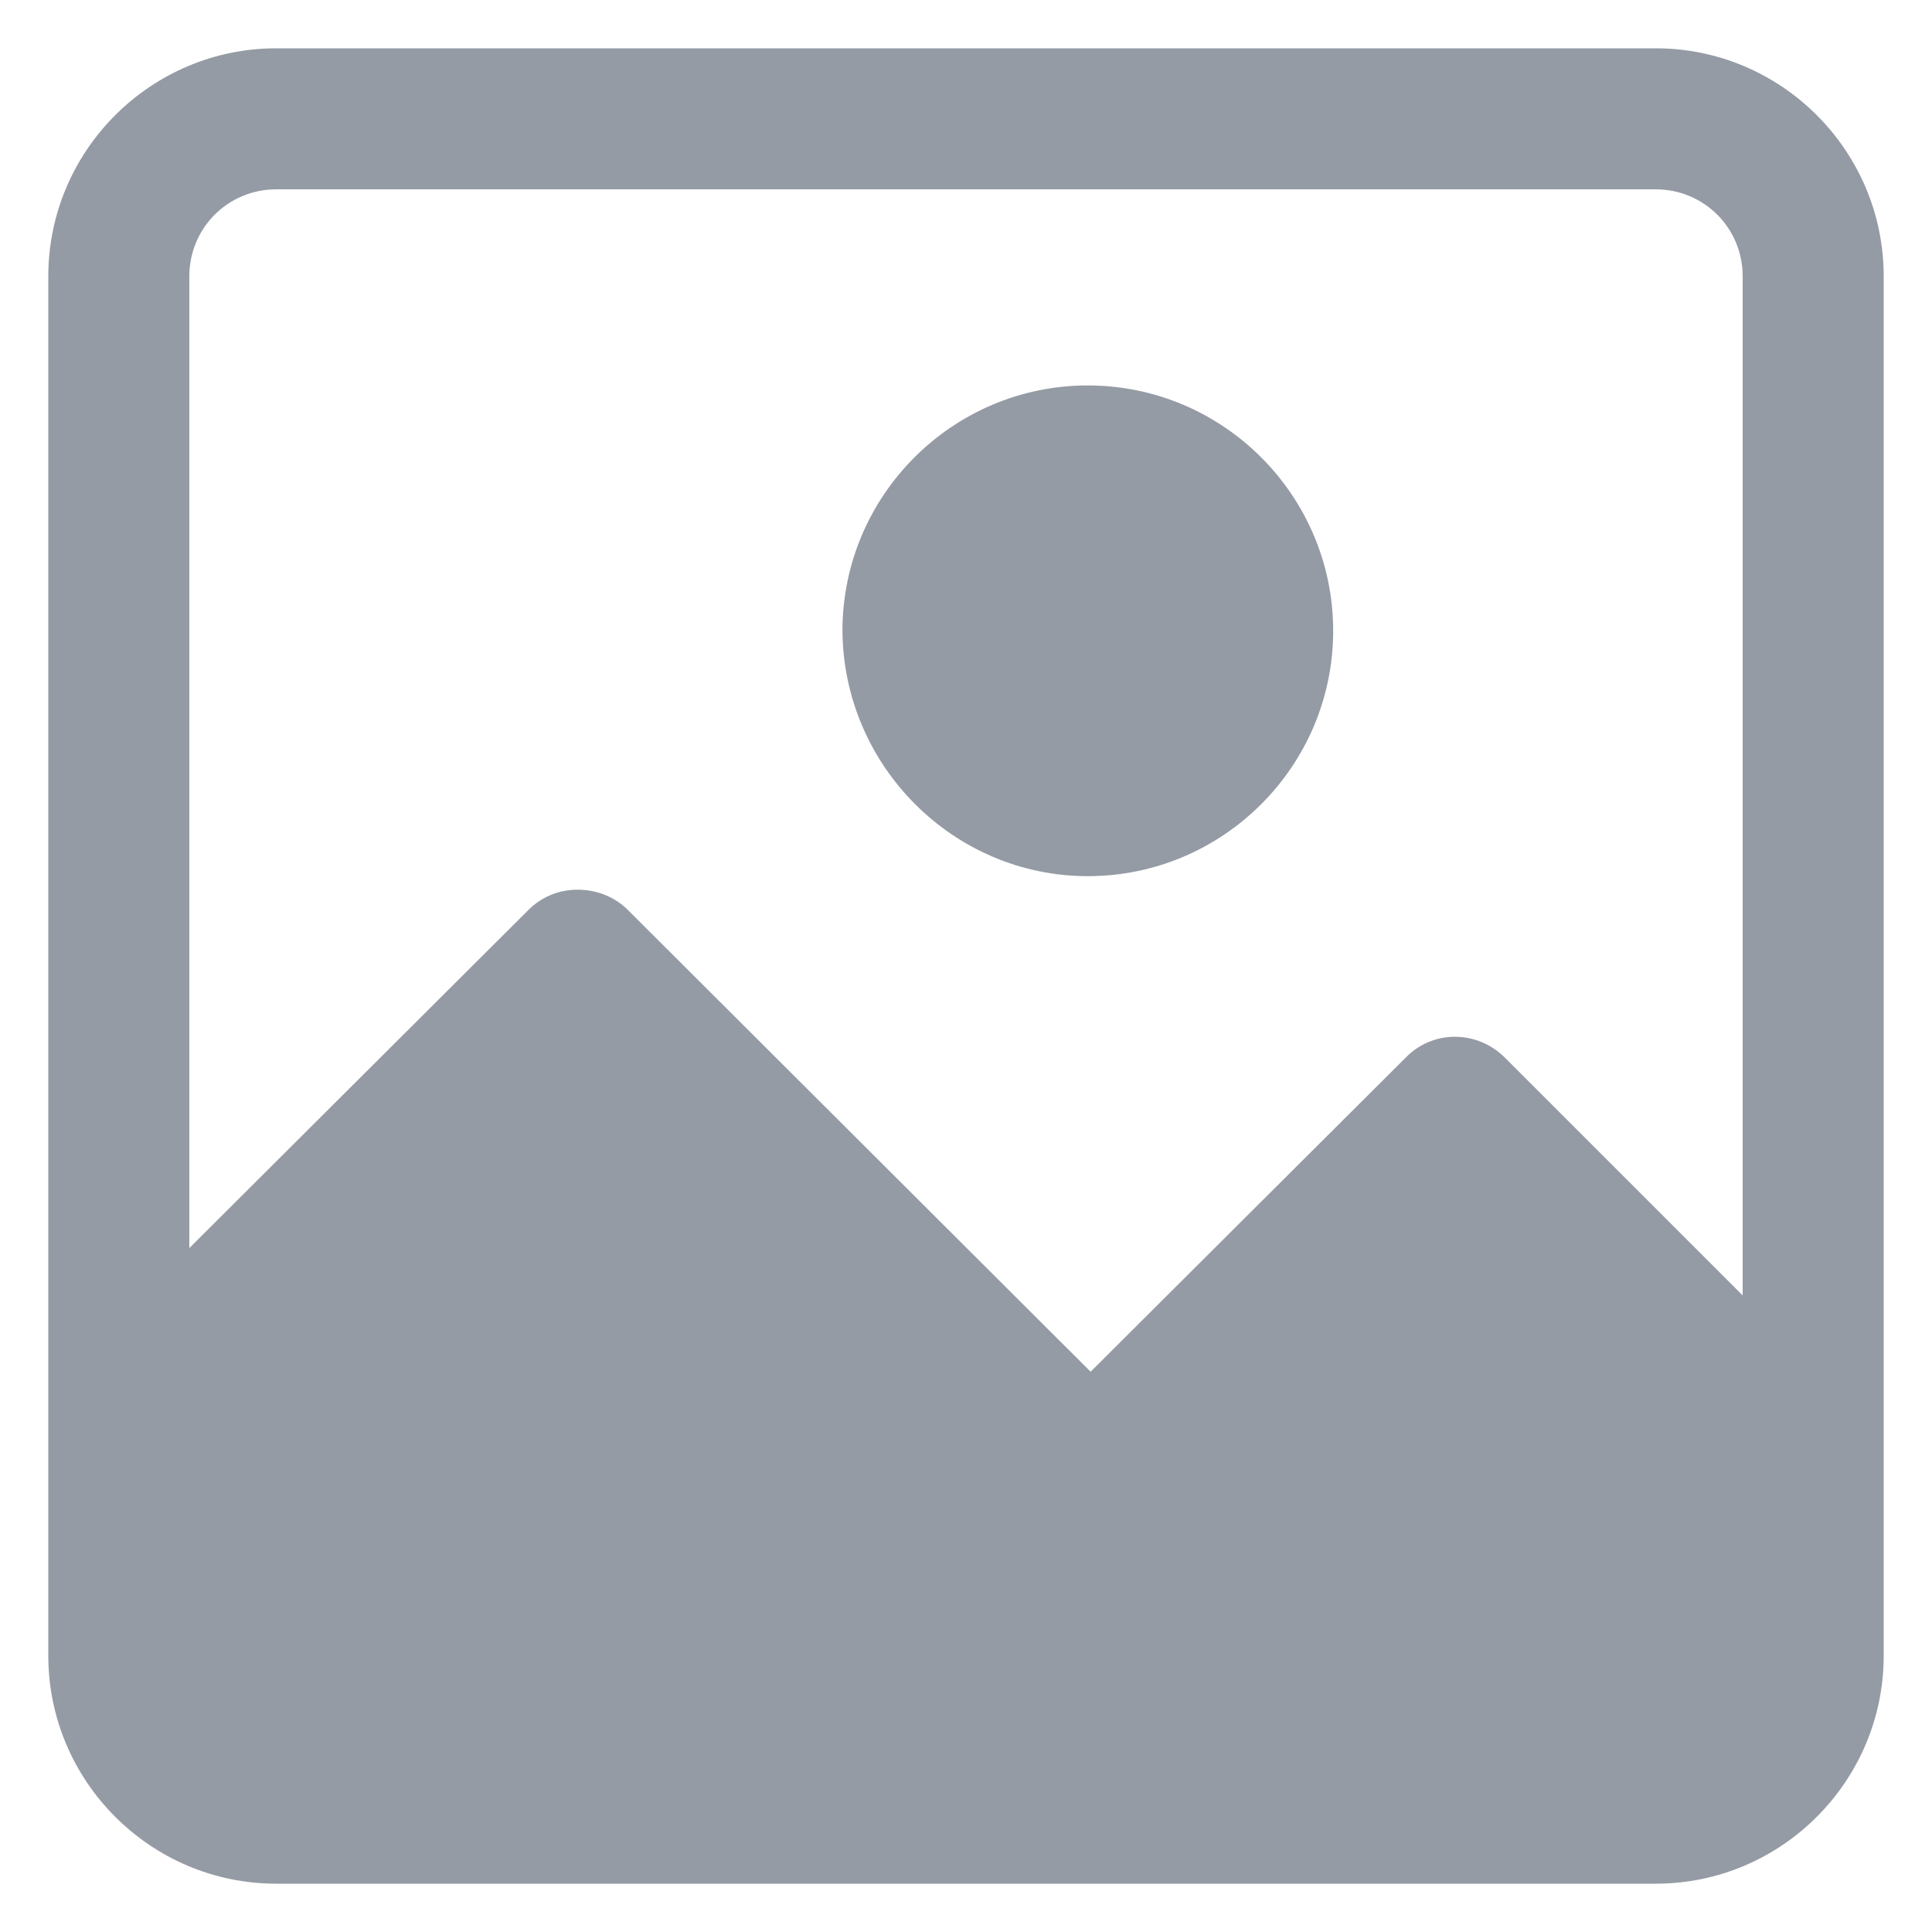 <svg width="20" height="20" viewBox="0 0 20 20" fill="none" xmlns="http://www.w3.org/2000/svg">
<g clip-path="url(#clip0_508_6366)">
<path d="M2.86 19.5H17.14C18.44 19.5 19.5 18.44 19.5 17.14V2.86C19.5 1.56 18.44 0.5 17.14 0.5H2.86C1.56 0.5 0.5 1.56 0.5 2.86V17.14C0.5 18.44 1.56 19.5 2.86 19.5ZM1.96 2.86C1.96 2.36 2.36 1.96 2.86 1.96H17.14C17.64 1.96 18.04 2.36 18.04 2.86V13.41L15.58 10.95C15.29 10.66 14.83 10.66 14.55 10.95L11.29 14.2L6.5 9.42C6.36 9.28 6.17 9.21 5.98 9.21C5.79 9.21 5.61 9.28 5.47 9.42L1.96 12.92V2.86Z" fill="#959BA4"/>
<path d="M11.261 9.07C12.661 9.07 13.801 7.93 13.801 6.53C13.801 5.13 12.661 3.99 11.261 3.99C9.861 3.99 8.721 5.13 8.721 6.53C8.731 7.93 9.871 9.07 11.261 9.07Z" fill="#959BA4"/>
</g>
<defs>
<clipPath id="clip0_508_6366">
<rect width="20" height="20" fill="white"/>
</clipPath>
</defs>
</svg>
